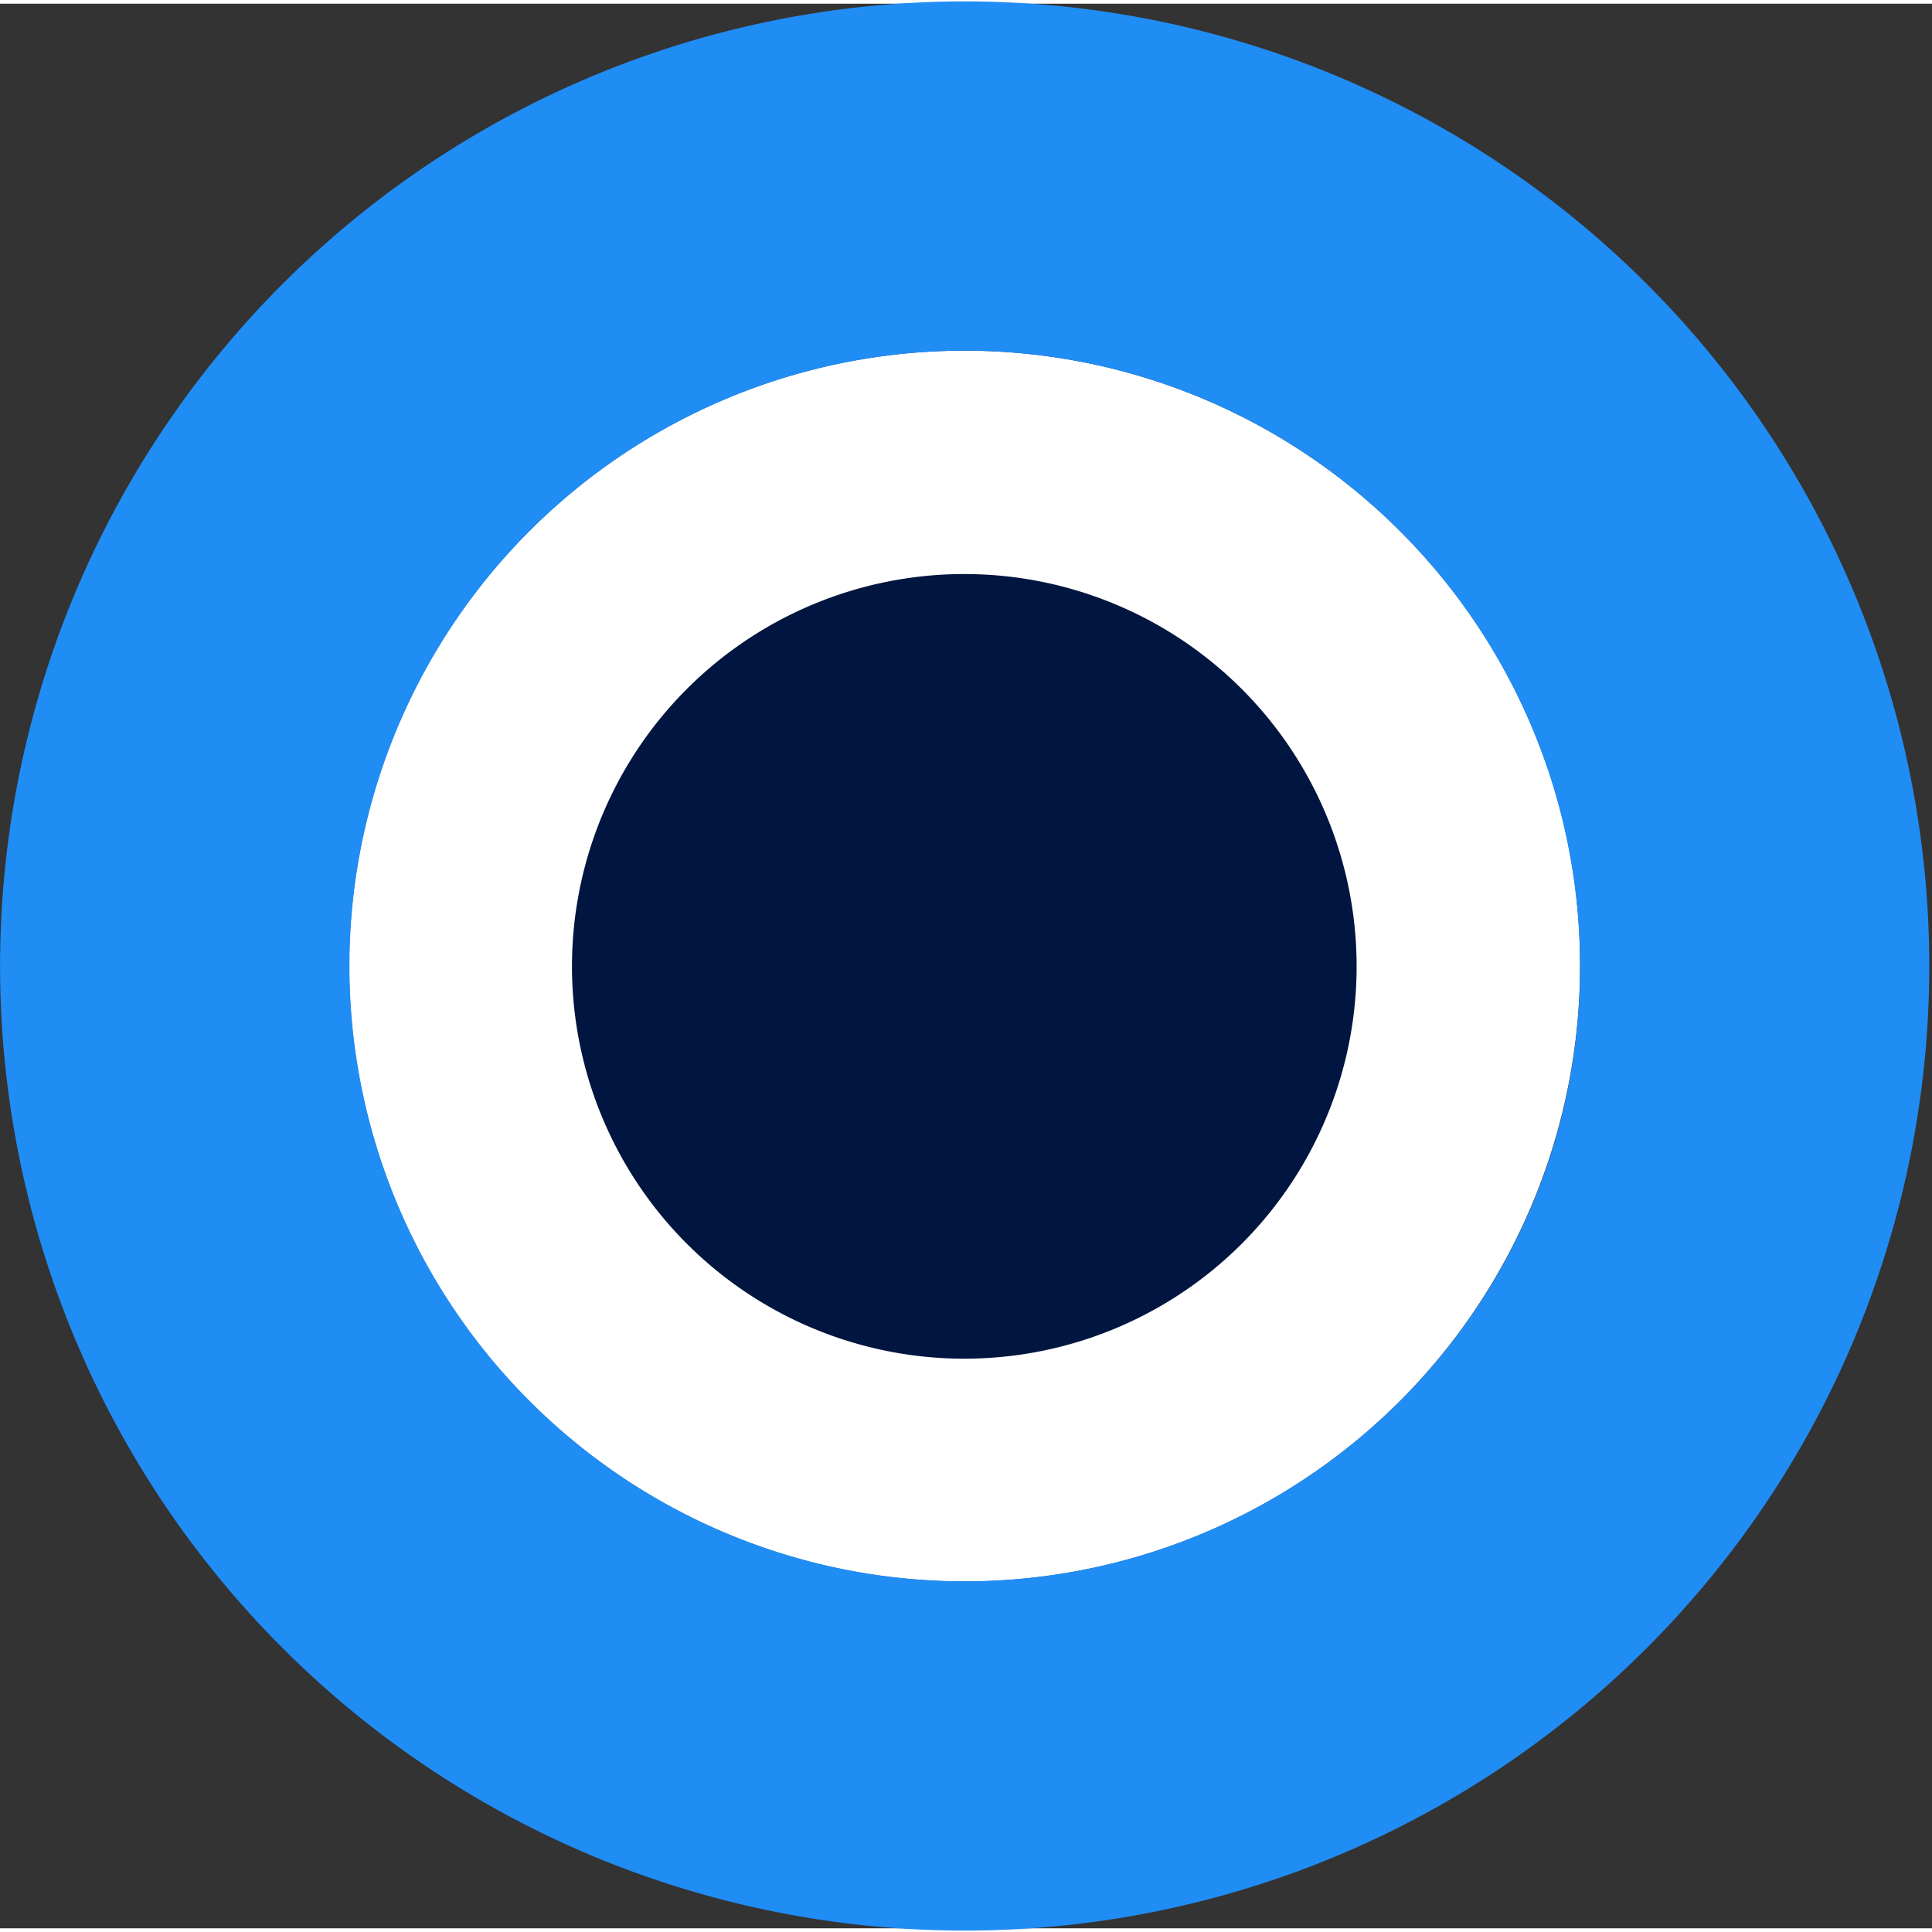<svg width="512" height="512" id="Слой_1" data-name="Слой 1" xmlns="http://www.w3.org/2000/svg" viewBox="0 0 261 260"><rect x="0" y="0" width="261" height="260" fill="#333333" stroke="none"/><defs><style>.cls-1{fill:#fff;}.cls-2{fill:#00153f;}.cls-3{fill:#208df5;}</style></defs><path class="cls-1" d="M213.45,130A83.14,83.14,0,1,1,189.1,71.22,82.59,82.59,0,0,1,213.45,130Z"/><path class="cls-2" d="M183.27,130a53,53,0,1,1-53-52.95A53,53,0,0,1,183.27,130Z"/><path class="cls-3" d="M130.31-.31A130.31,130.31,0,1,0,260.63,130,130.31,130.31,0,0,0,130.31-.31ZM189.1,188.78A83.12,83.12,0,1,1,213.45,130,82.56,82.56,0,0,1,189.1,188.78Z"/></svg>
